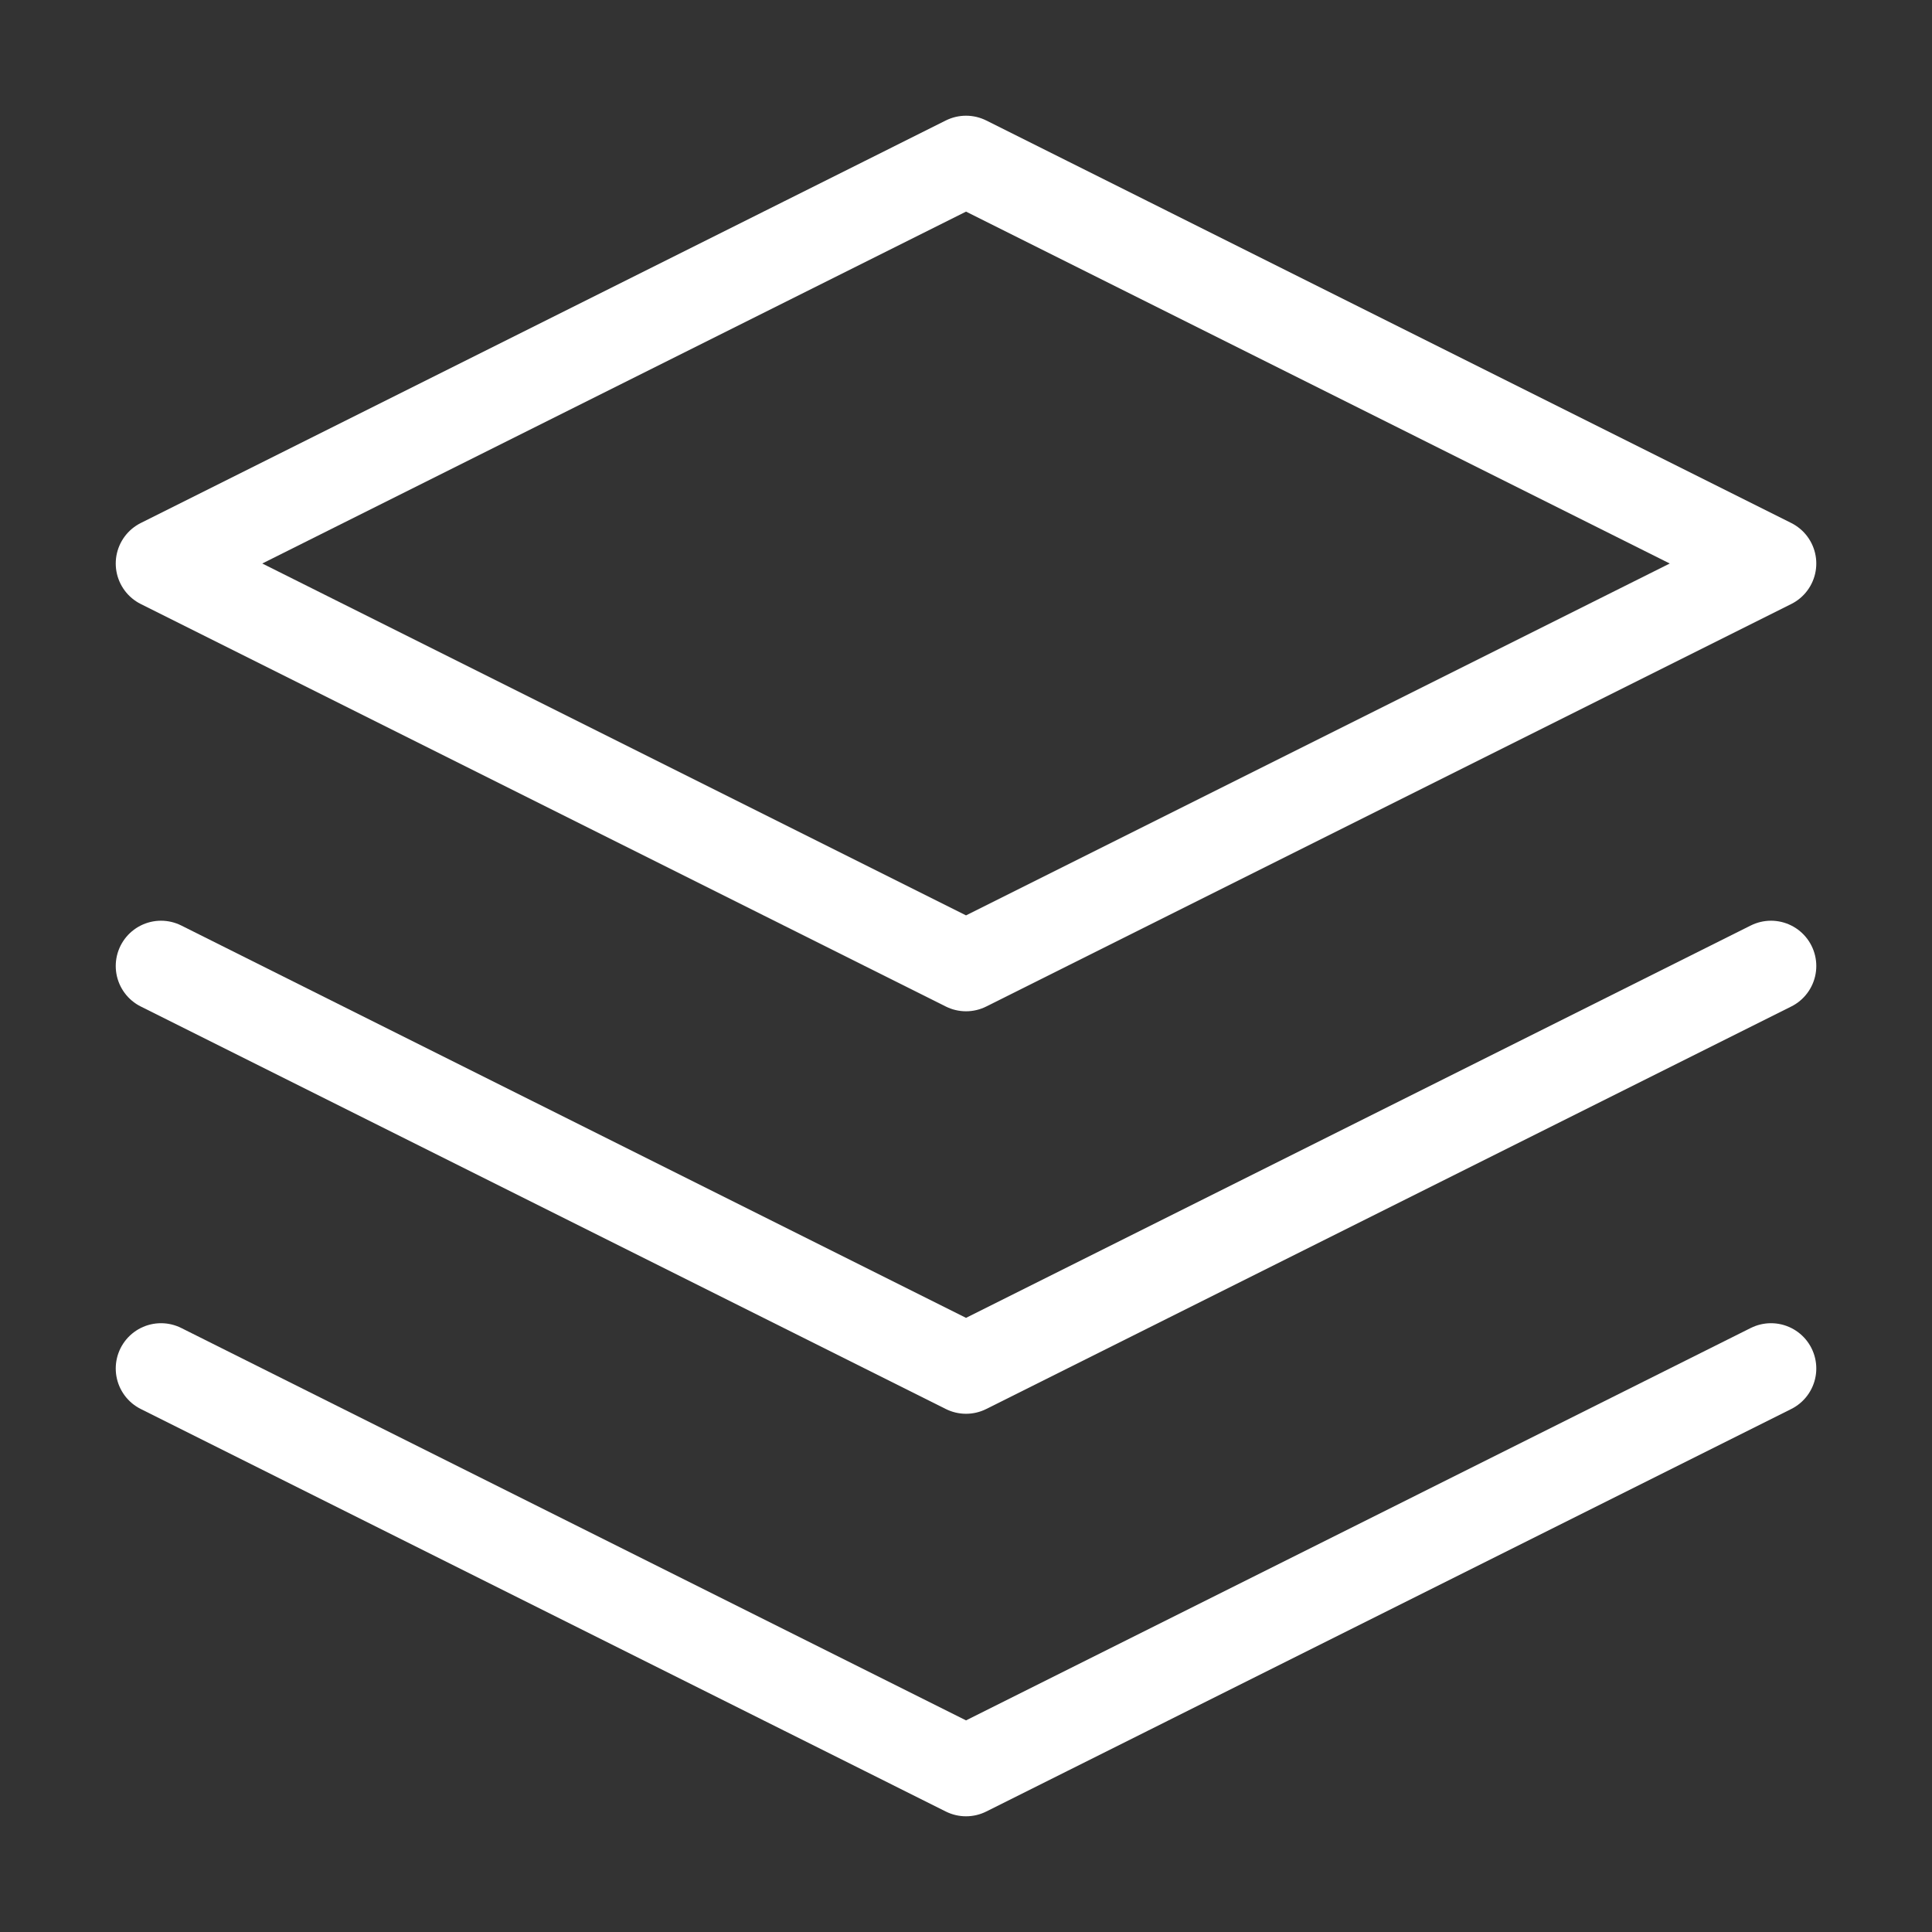 <?xml version="1.0"?>
<!--Scalable Vector Graphic-->
<svg xmlns="http://www.w3.org/2000/svg" width="64" height="64" viewBox="0 0 64 64" fill="none">
    <rect x="0" y="0" width="64" height="64" fill="#333333" stroke="none"/>
    <path d="M32.001 5.333L5.334 18.667L32.001 32L58.667 18.667L32.001 5.333Z" stroke="url(#paint0_linear_2680_63612)" stroke-width="3" stroke-linecap="round" stroke-linejoin="round"/>
    <path d="M5.334 45.333L32.001 58.667L58.667 45.333" stroke="url(#paint1_linear_2680_63612)" stroke-width="3" stroke-linecap="round" stroke-linejoin="round"/>
    <path d="M5.334 32L32.001 45.333L58.667 32" stroke="url(#paint2_linear_2680_63612)" stroke-width="3" stroke-linecap="round" stroke-linejoin="round"/>
    <defs>
    <linearGradient id="paint0_linear_2680_63612" x1="55.704" y1="3.667" x2="36.17" y2="60.864" gradientUnits="userSpaceOnUse">
    <stop stop-color="#fff"/>
    <stop offset="1" stop-color="#fff"/>
    </linearGradient>
    <linearGradient id="paint1_linear_2680_63612" x1="55.704" y1="44.5" x2="50.406" y2="75.53" gradientUnits="userSpaceOnUse">
    <stop stop-color="#fff"/>
    <stop offset="1" stop-color="#fff"/>
    </linearGradient>
    <linearGradient id="paint2_linear_2680_63612" x1="55.704" y1="31.167" x2="50.406" y2="62.196" gradientUnits="userSpaceOnUse">
    <stop stop-color="#fff"/>
    <stop offset="1" stop-color="#fff"/>
    </linearGradient>
    </defs>
</svg>
